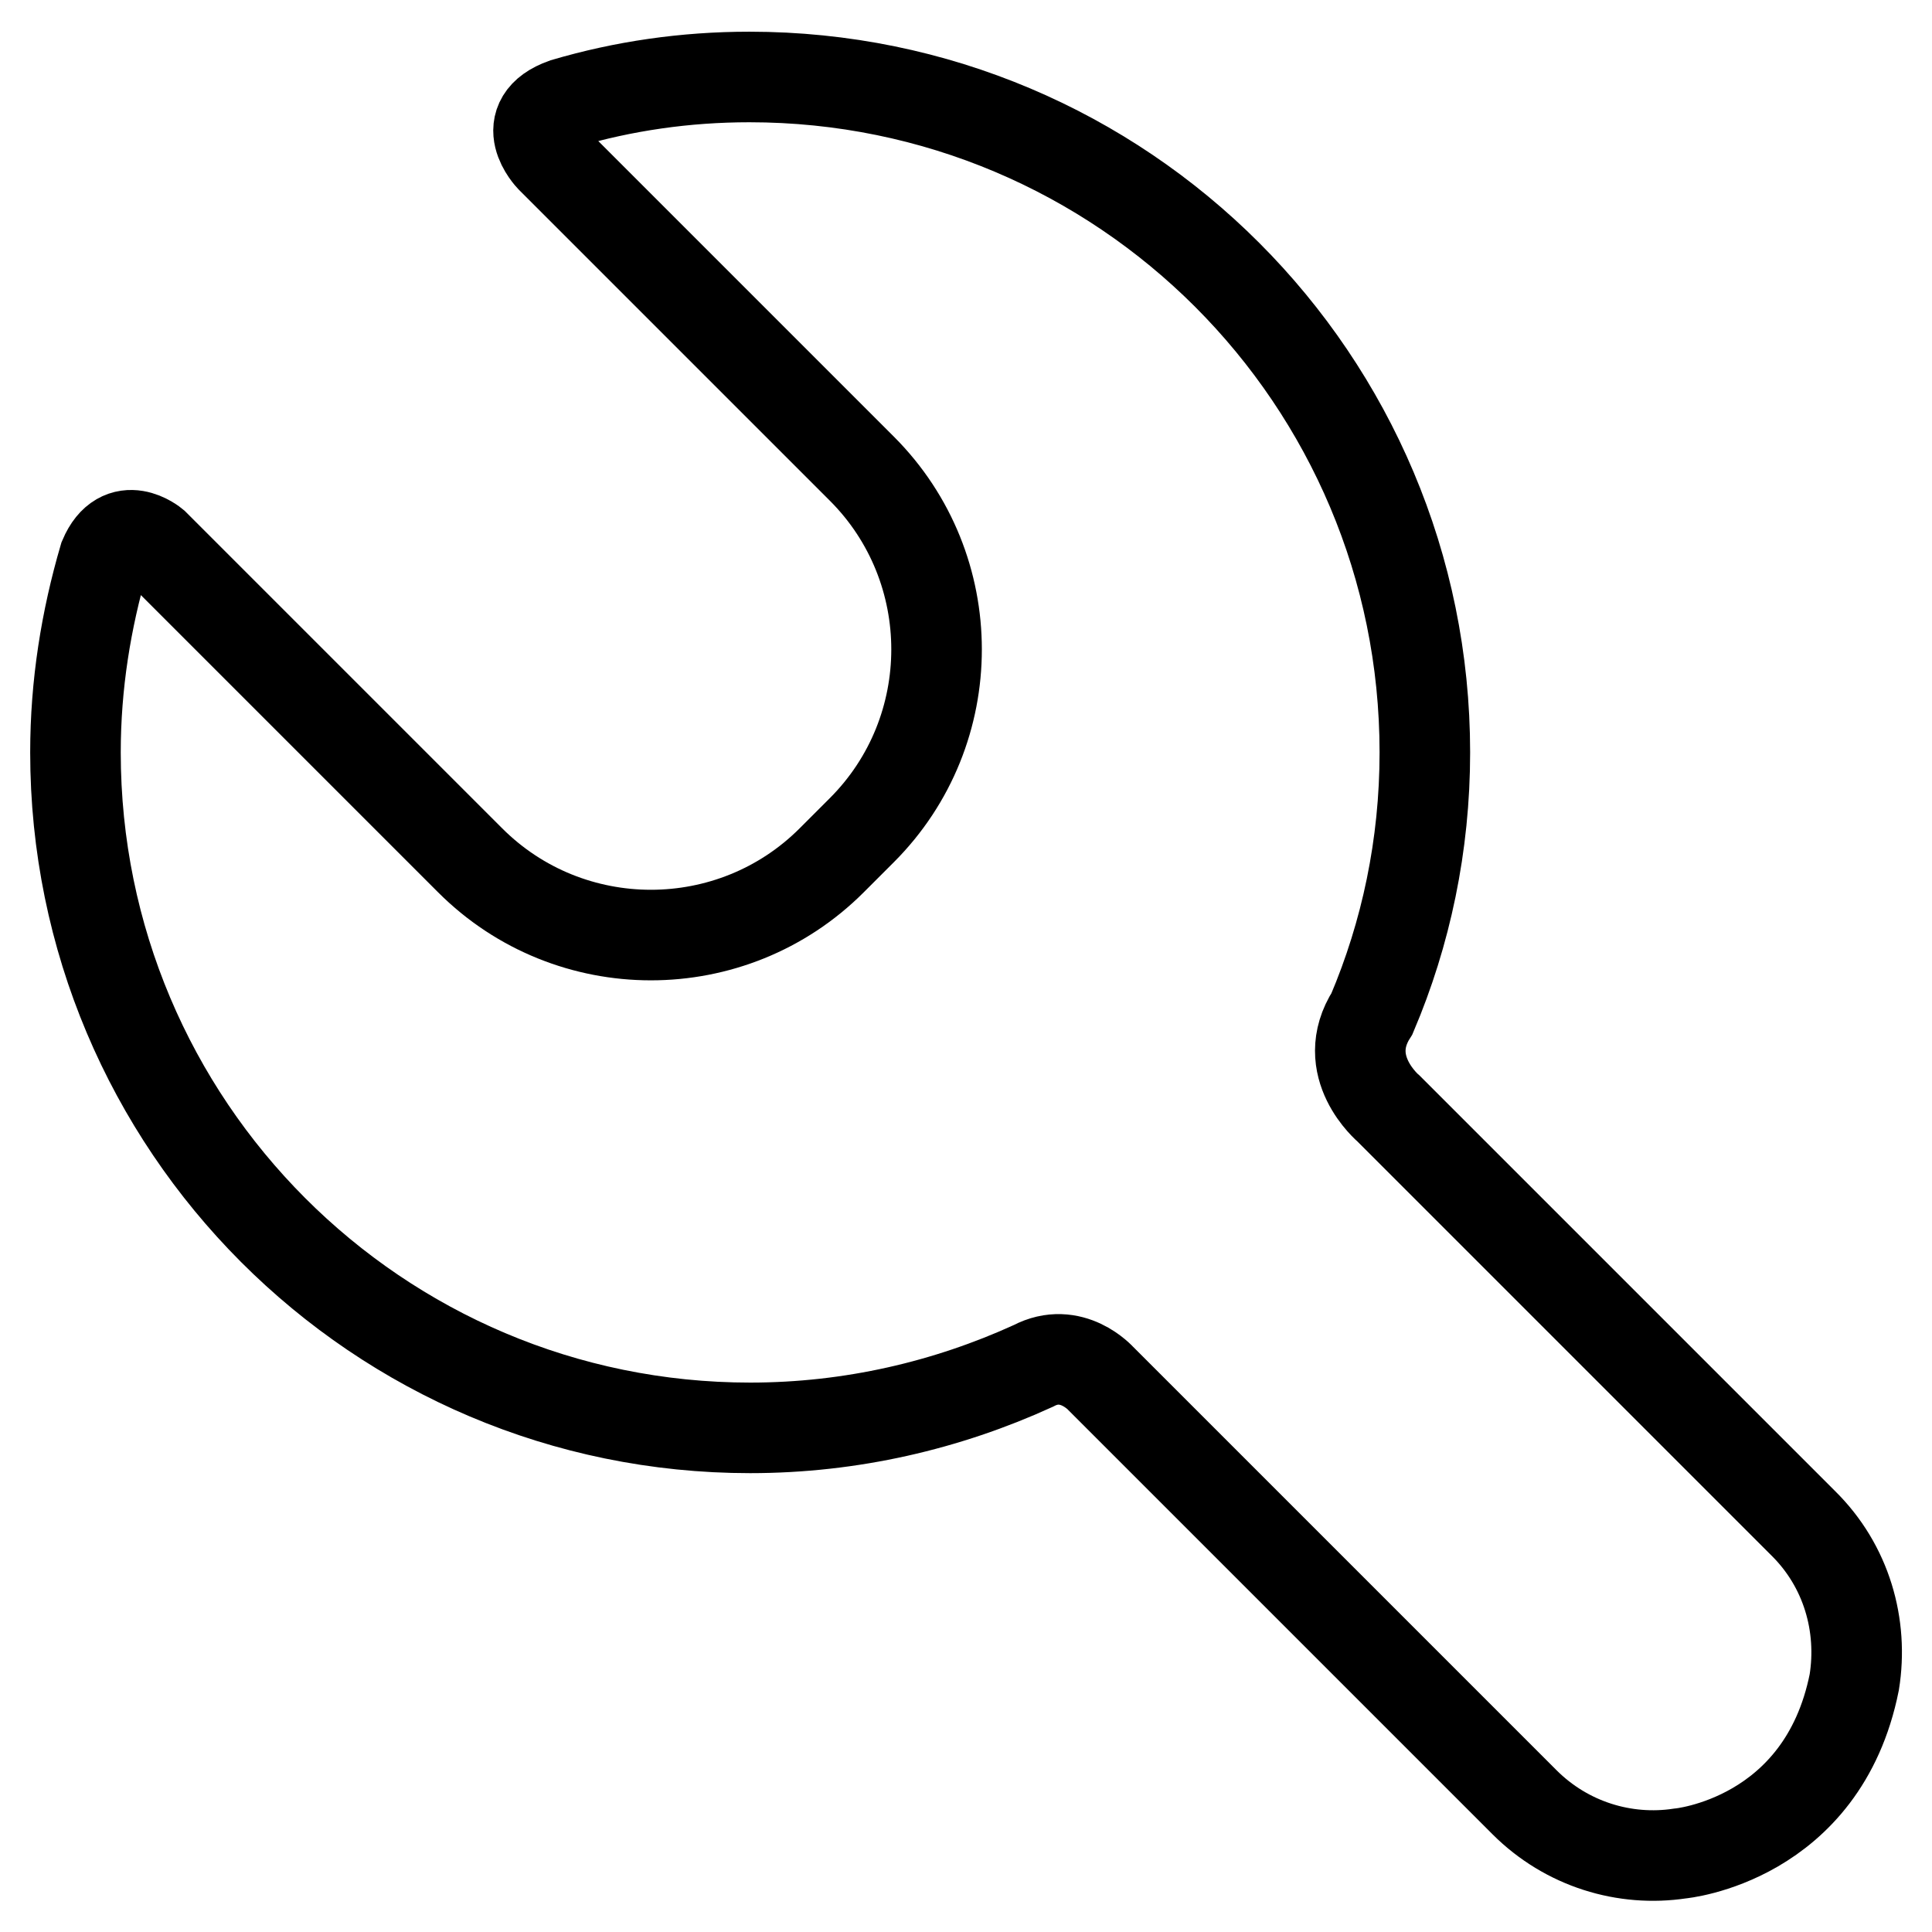 <?xml version="1.0" encoding="utf-8"?>
<!-- Svg Vector Icons : http://www.onlinewebfonts.com/icon -->
<!DOCTYPE svg PUBLIC "-//W3C//DTD SVG 1.1//EN" "http://www.w3.org/Graphics/SVG/1.1/DTD/svg11.dtd">
<svg version="1.1" xmlns="http://www.w3.org/2000/svg" xmlns:xlink="http://www.w3.org/1999/xlink" x="0px" y="0px" viewBox="0 0 256 256" enable-background="new 0 0 256 256" xml:space="preserve">
<g> <path stroke-width="12" fill-opacity="0" stroke="#000000"  d="M238.9,201.8l-54.9-54.9c0,0-6.7-5.6-2.2-12.6c4.5-10.6,7-22.3,7-34.6c0-49.4-40-89.5-89.5-89.5 c-8.5,0-16.7,1.2-24.5,3.5C68.3,16,73,20.9,73,20.9l41.2,41.2c13.2,13.2,13.2,34.7,0,47.9l-4,4c-13.2,13.2-34.7,13.2-47.9,0 L20.4,72.1c0,0-4.3-3.6-6.6,1.8C11.4,82.1,10,90.7,10,99.7c0,49.4,40,89.5,89.4,89.5c13.4,0,26.1-3,37.5-8.2c5.1-2.7,9,1.7,9,1.7 l56.1,56.1c5.6,5.6,13.3,7.9,20.6,6.8c0,0,18.9-1.7,23.1-22.7C246.9,215.4,244.7,207.5,238.9,201.8z"/></g>
</svg>